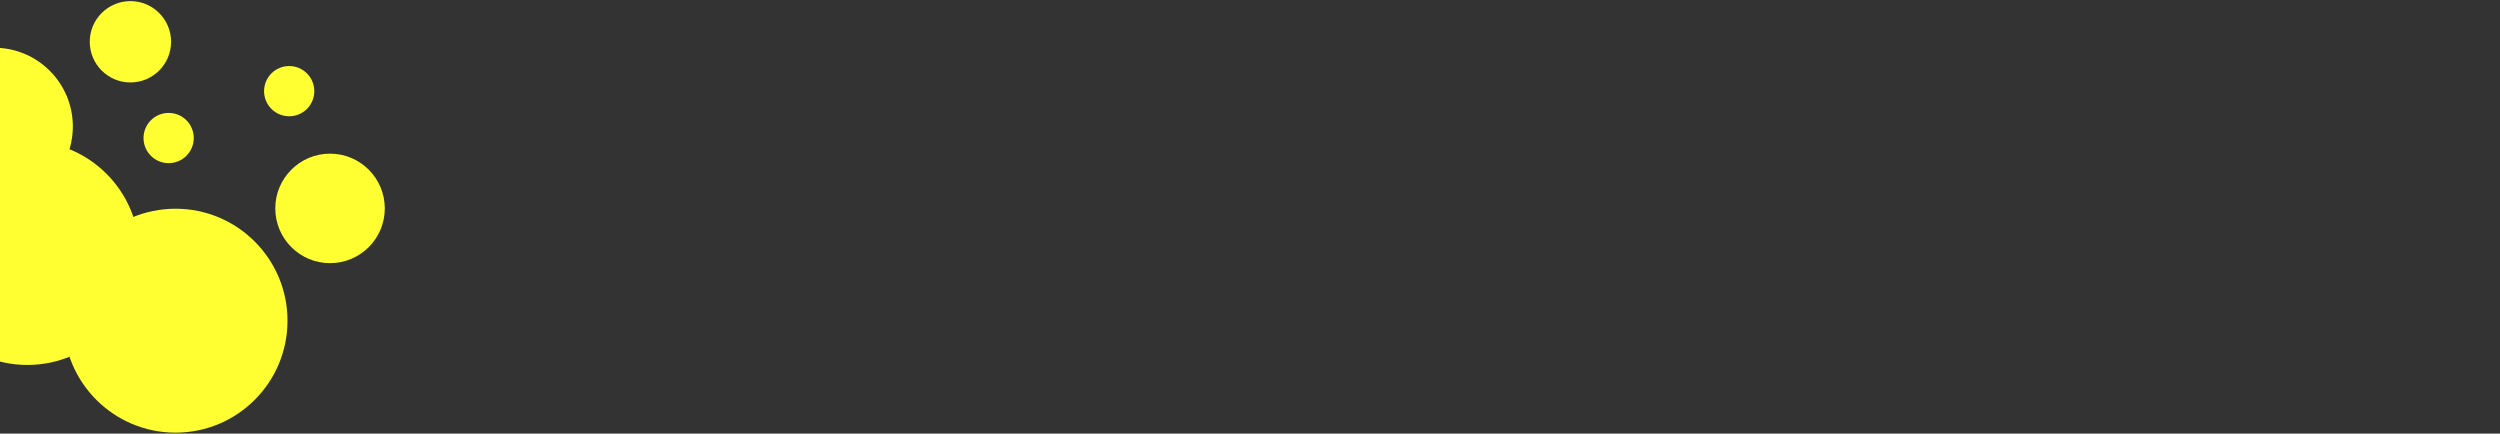 <?xml version="1.0" encoding="UTF-8"?>
<svg id="rank_bottom_pc" xmlns="http://www.w3.org/2000/svg" viewBox="0 0 1920 333">
  <rect x="0" y="0" width="1920" height="333" fill="#333333" stroke="none"/>
  <defs>
    <style>
      .bubble_base {
        fill: #ffff32;
      }
    </style>
  </defs>
  <circle class="bubble01 bubble_base" cx="21" cy="194.29" r="85.99"/>
  <circle class="bubble02 bubble_base" cx="134.81" cy="246.29" r="85.99"/>
  <circle class="bubble06 bubble_base" cx="82.18" cy="217.74" r="41.9"/>
  <circle class="bubble04 bubble_base" cx="253.47" cy="160.06" r="42.05"/>
  <circle class="bubble05 bubble_base" cx="100.16" cy="32.09" r="31.23"/>
  <circle class="bubble03 bubble_base" cx="-4.53" cy="97.13" r="60.47"/>
  <circle class="bubble08 bubble_base" cx="129.52" cy="106.01" r="19.29"/>
  <circle class="bubble07 bubble_base" cx="222.1" cy="70.01" r="19.29"/>
</svg>